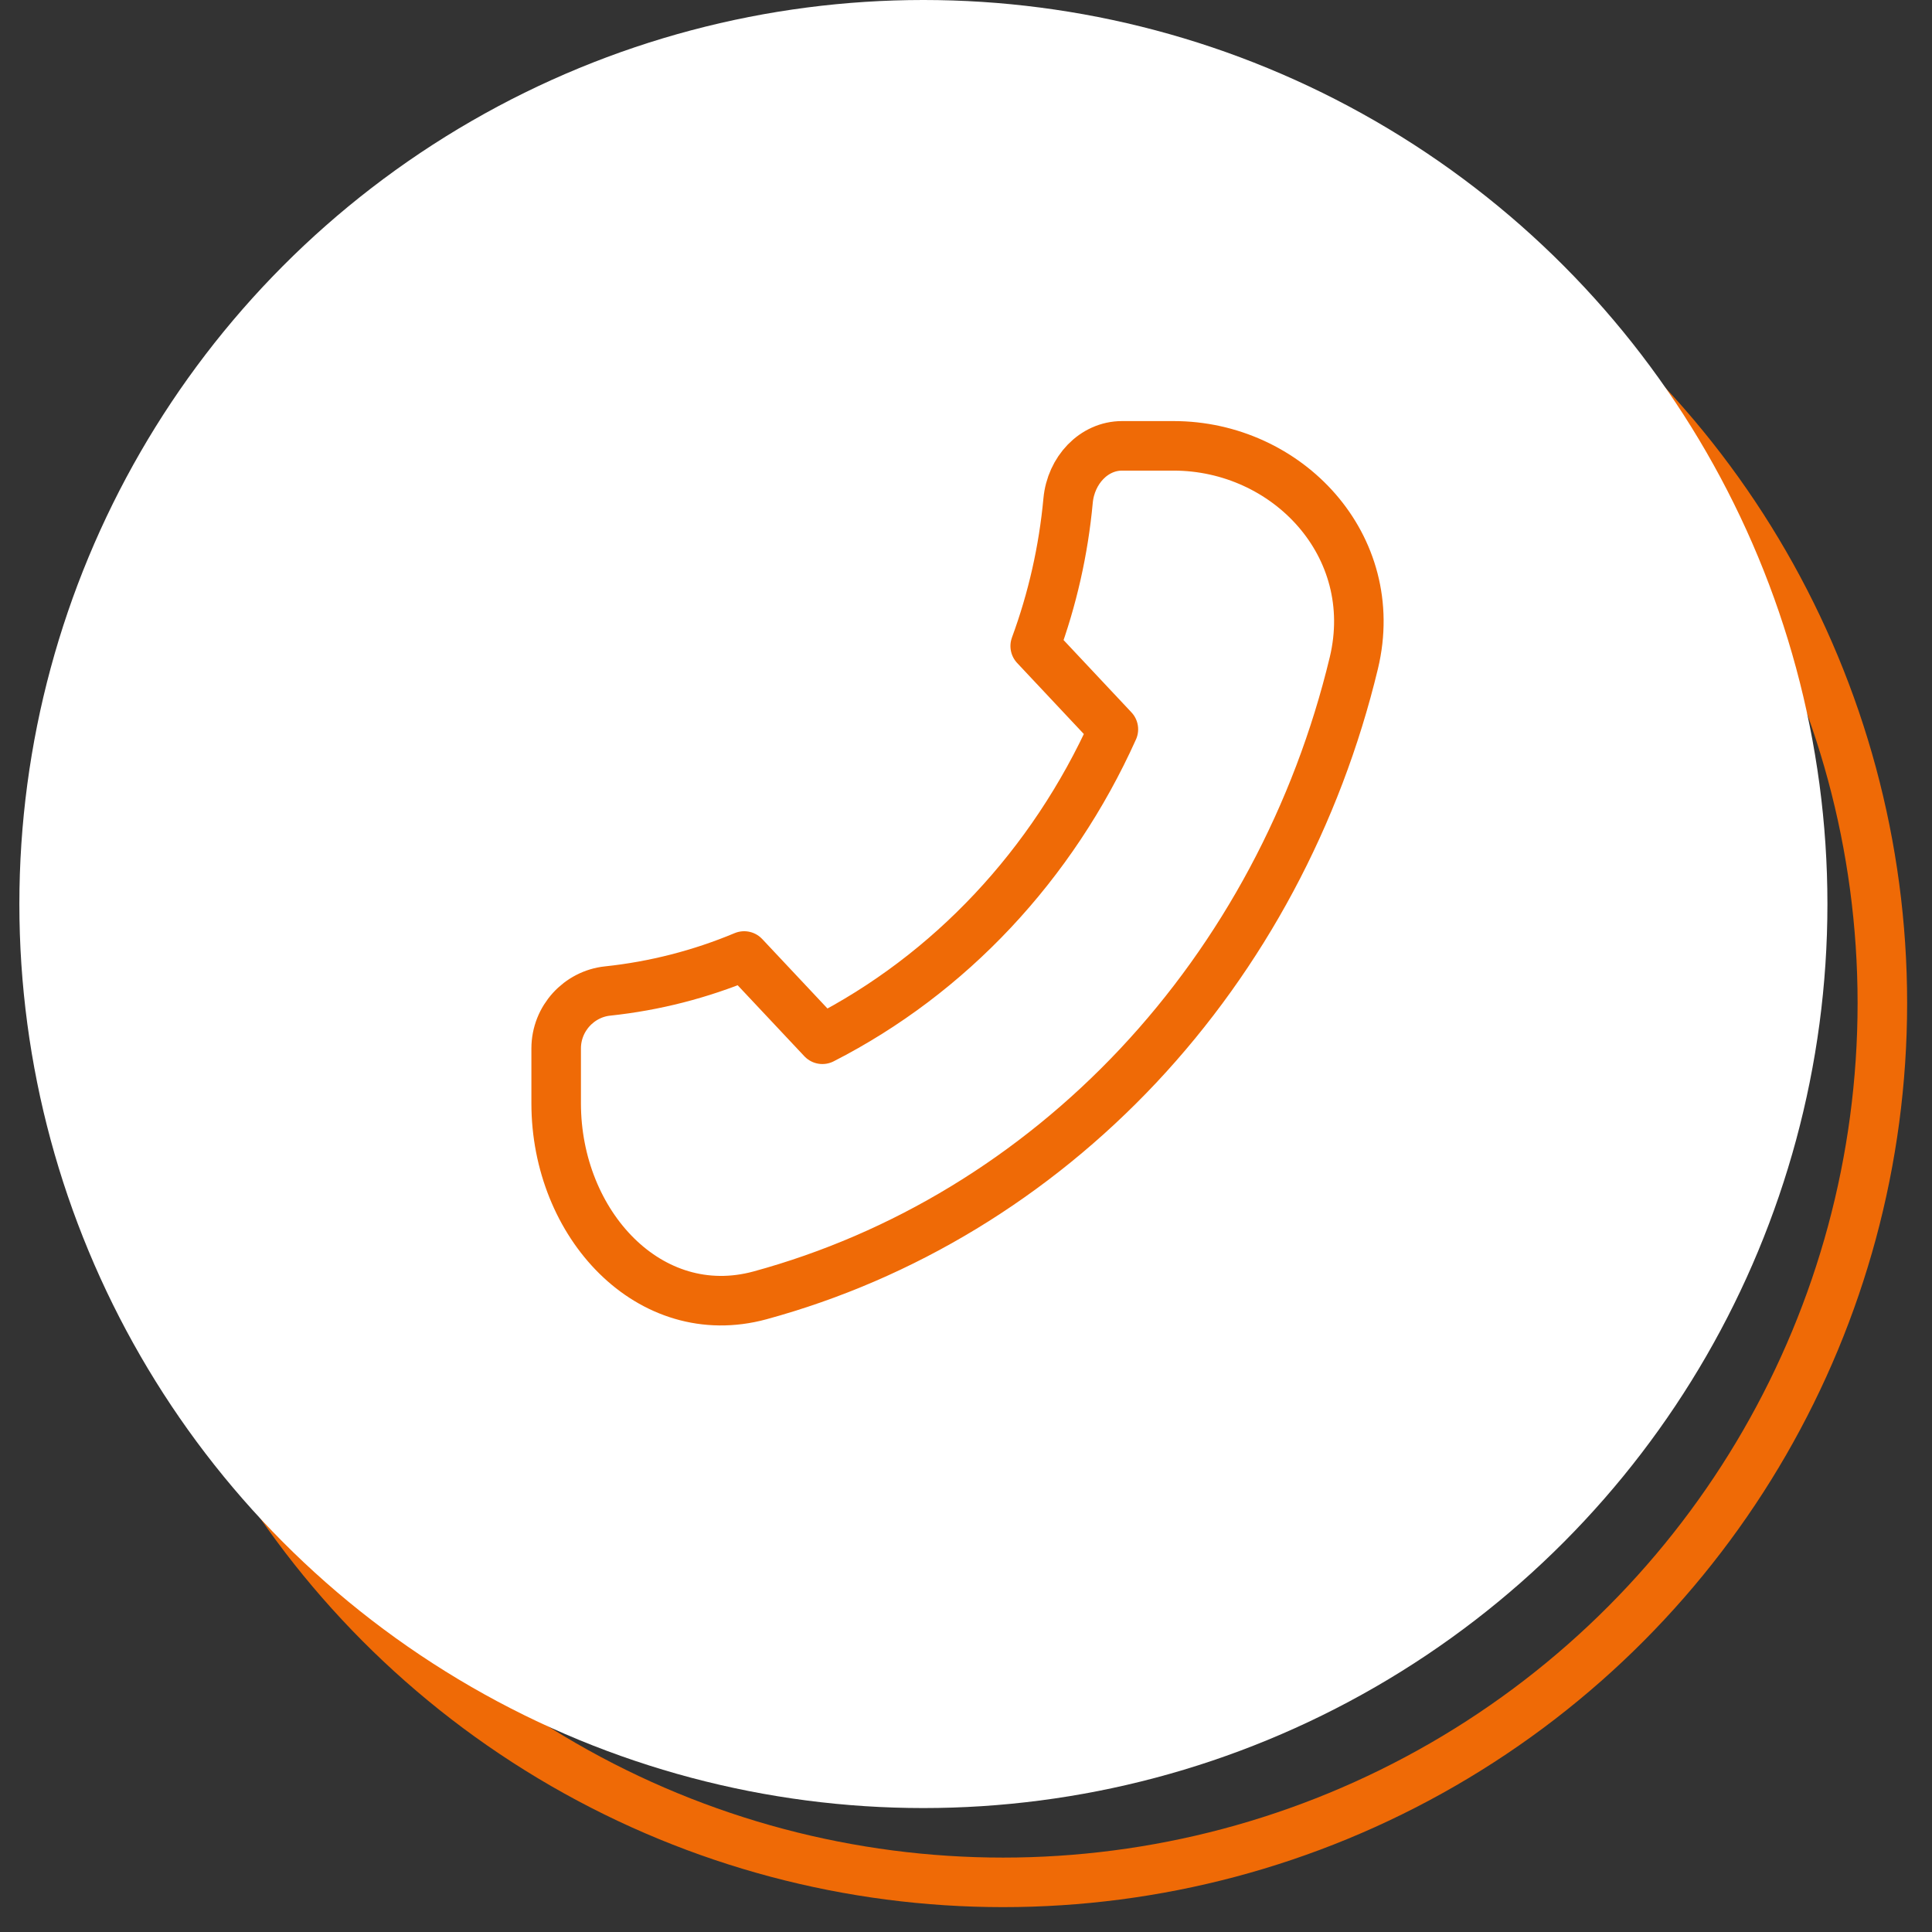 <?xml version="1.0" encoding="UTF-8"?> <svg xmlns="http://www.w3.org/2000/svg" width="39" height="39" viewBox="0 0 39 39" fill="none"><rect x="0" y="0" width="39" height="39" fill="#333333" stroke="none"/> <circle cx="20.249" cy="20.249" r="17.749" stroke="#EF6A06"></circle> <circle cx="18.64" cy="18.249" r="18.249" fill="white"></circle> <path d="M27.33 13.38C26.59 16.457 25.086 19.266 22.977 21.513C20.867 23.759 18.23 25.361 15.34 26.149C13.117 26.752 11.227 24.716 11.227 22.272V21.166C11.227 20.555 11.694 20.065 12.264 20.005C13.21 19.905 14.138 19.668 15.022 19.298L16.601 20.979C19.171 19.667 21.243 17.46 22.475 14.722L20.897 13.041C21.244 12.099 21.468 11.111 21.561 10.104C21.618 9.495 22.078 9 22.651 9H23.689C25.985 9 27.896 11.012 27.33 13.38Z" stroke="#EF6A06" stroke-linecap="round" stroke-linejoin="round"></path> </svg> 